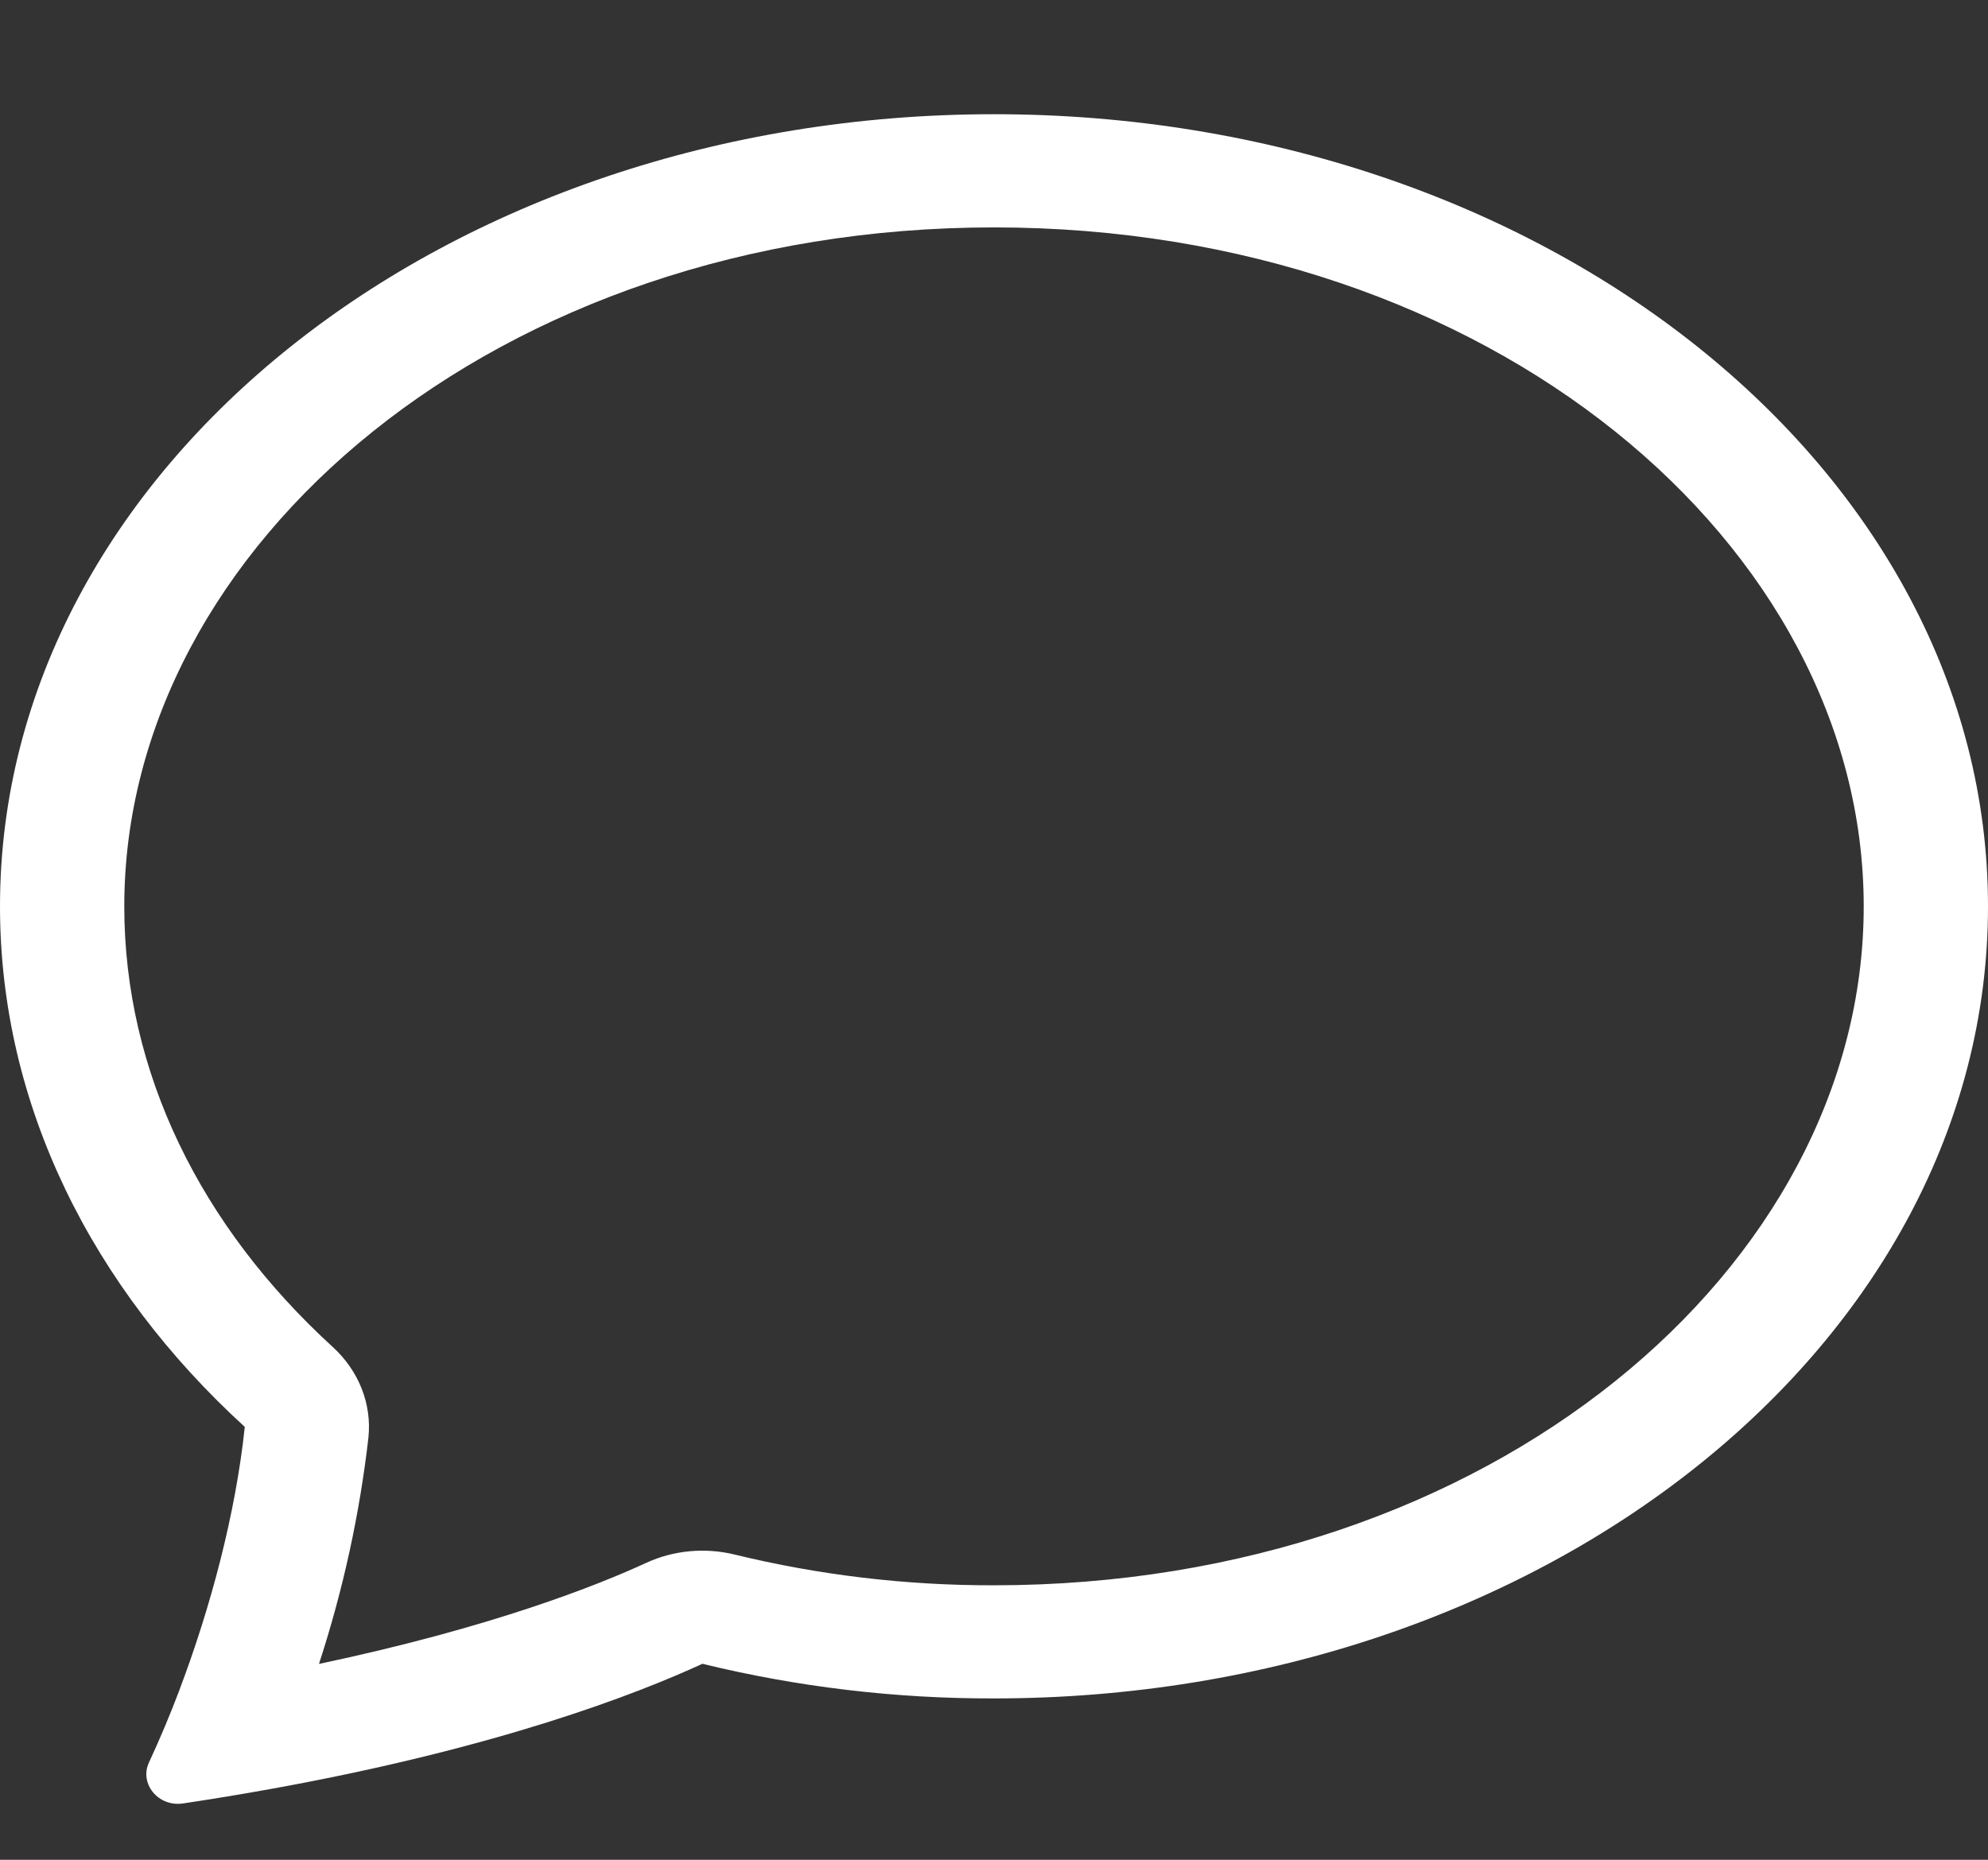 <svg width="31" height="29" viewBox="0 0 31 29" fill="none" xmlns="http://www.w3.org/2000/svg">
<rect x="0" y="0" width="31" height="29" fill="#333333" stroke="none"/>
<g id="bi:chat" clip-path="url(#clip0_1333_7012)">
<path id="Vector" d="M5.189 21.004C5.39 21.188 5.544 21.41 5.64 21.654C5.736 21.898 5.772 22.159 5.745 22.417C5.608 23.613 5.35 24.794 4.974 25.946C7.676 25.376 9.327 24.716 10.077 24.37C10.502 24.174 10.992 24.128 11.453 24.24C12.773 24.562 14.133 24.723 15.5 24.72C23.242 24.72 29.062 19.767 29.062 14.133C29.062 8.499 23.242 3.546 15.5 3.546C7.758 3.546 1.938 8.501 1.938 14.133C1.938 16.723 3.133 19.126 5.189 21.004ZM4.233 27.894C3.774 27.977 3.314 28.053 2.852 28.122C2.465 28.178 2.17 27.811 2.323 27.483C2.495 27.113 2.652 26.738 2.796 26.359L2.802 26.341C3.282 25.071 3.674 23.61 3.817 22.25C1.44 20.079 0 17.238 0 14.133C0 7.311 6.94 1.781 15.5 1.781C24.06 1.781 31 7.311 31 14.133C31 20.954 24.06 26.484 15.5 26.484C13.965 26.488 12.436 26.306 10.953 25.944C9.945 26.409 7.777 27.254 4.233 27.894Z" fill="white"/>
</g>
<defs>
<clipPath id="clip0_1333_7012">
<rect width="31" height="28.232" fill="white" transform="translate(0 0.018)"/>
</clipPath>
</defs>
</svg>
